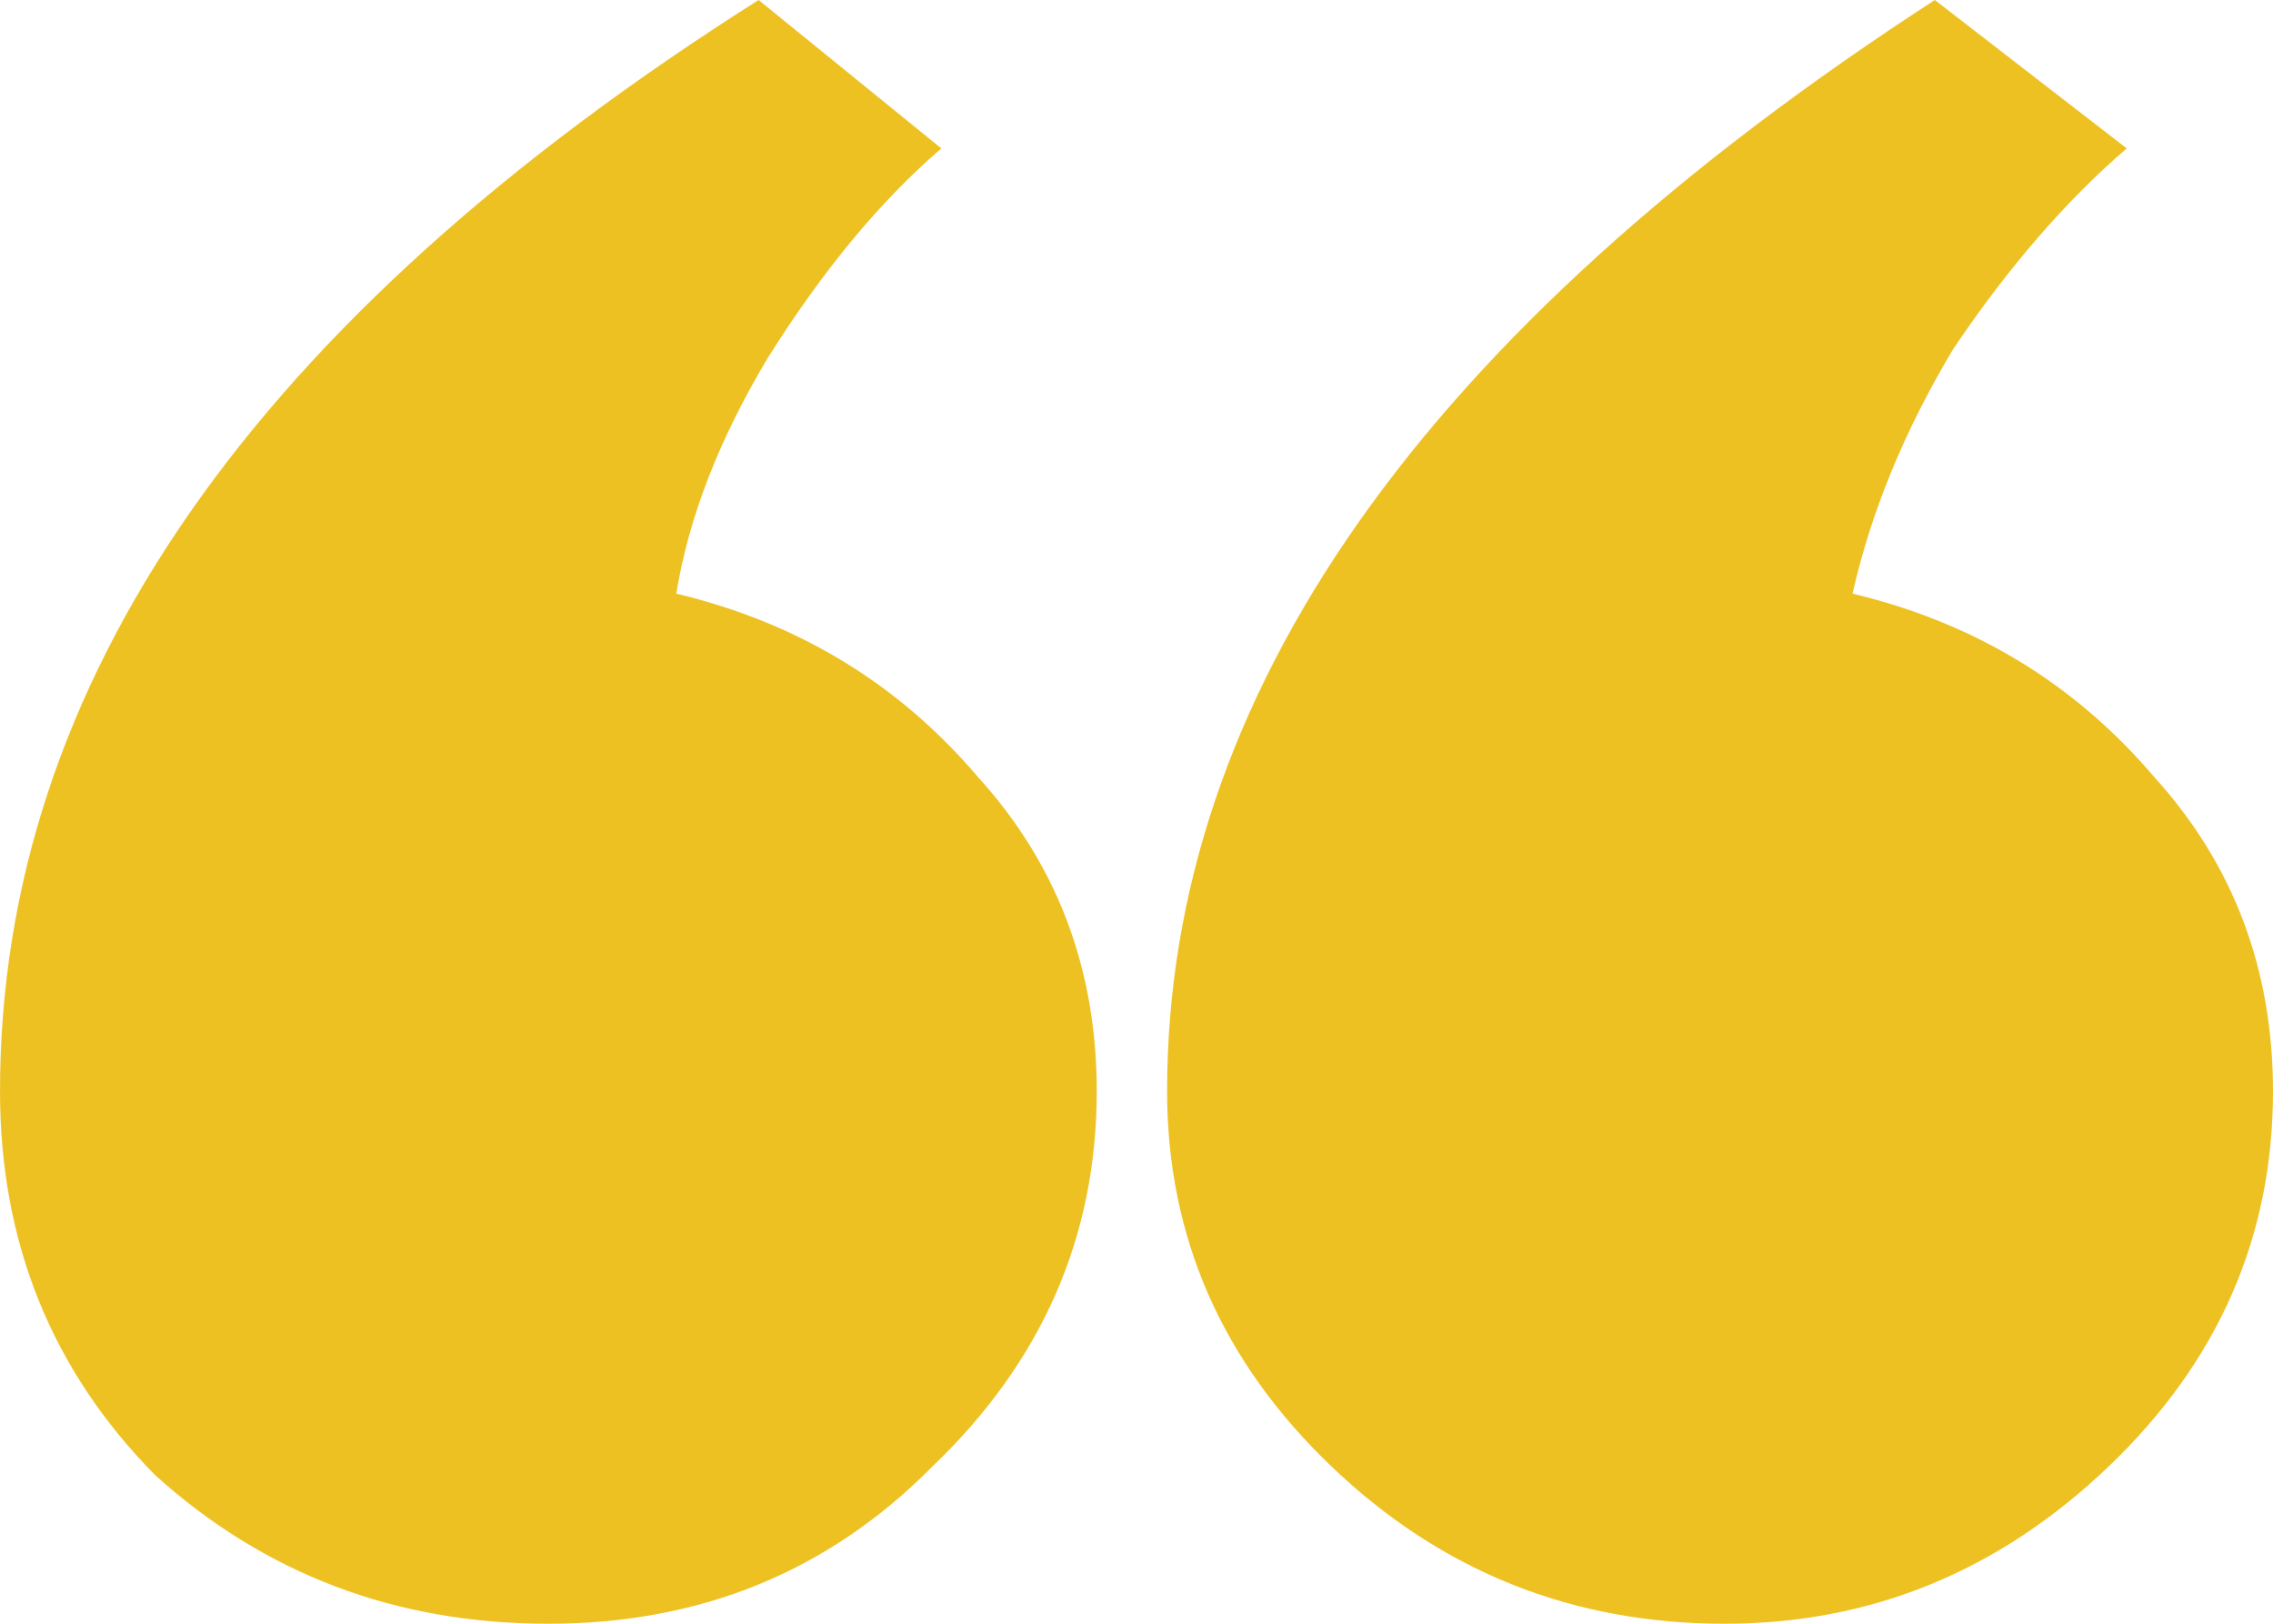 <svg width="35" height="25" viewBox="0 0 35 25" fill="none" xmlns="http://www.w3.org/2000/svg">
<path d="M16.888 16.801C16.888 14.919 16.278 13.306 15.058 11.962C13.839 10.529 12.291 9.588 10.414 9.14C10.602 7.975 11.071 6.765 11.822 5.511C12.666 4.167 13.557 3.091 14.495 2.285L11.681 0C3.894 4.928 0 10.529 0 16.801C0 19.131 0.797 21.102 2.392 22.715C4.081 24.238 6.098 25 8.444 25C10.789 25 12.76 24.194 14.355 22.581C16.043 20.968 16.888 19.041 16.888 16.801ZM35 16.801C35 14.919 34.39 13.306 33.17 11.962C31.951 10.529 30.403 9.588 28.526 9.14C28.808 7.885 29.324 6.631 30.074 5.376C30.919 4.122 31.81 3.091 32.748 2.285L29.793 0C21.912 5.108 17.971 10.708 17.971 16.801C17.971 19.041 18.816 20.968 20.505 22.581C22.193 24.194 24.211 25 26.556 25C28.808 25 30.778 24.194 32.467 22.581C34.156 20.968 35 19.041 35 16.801Z" fill="#EEC123"/>
</svg>
